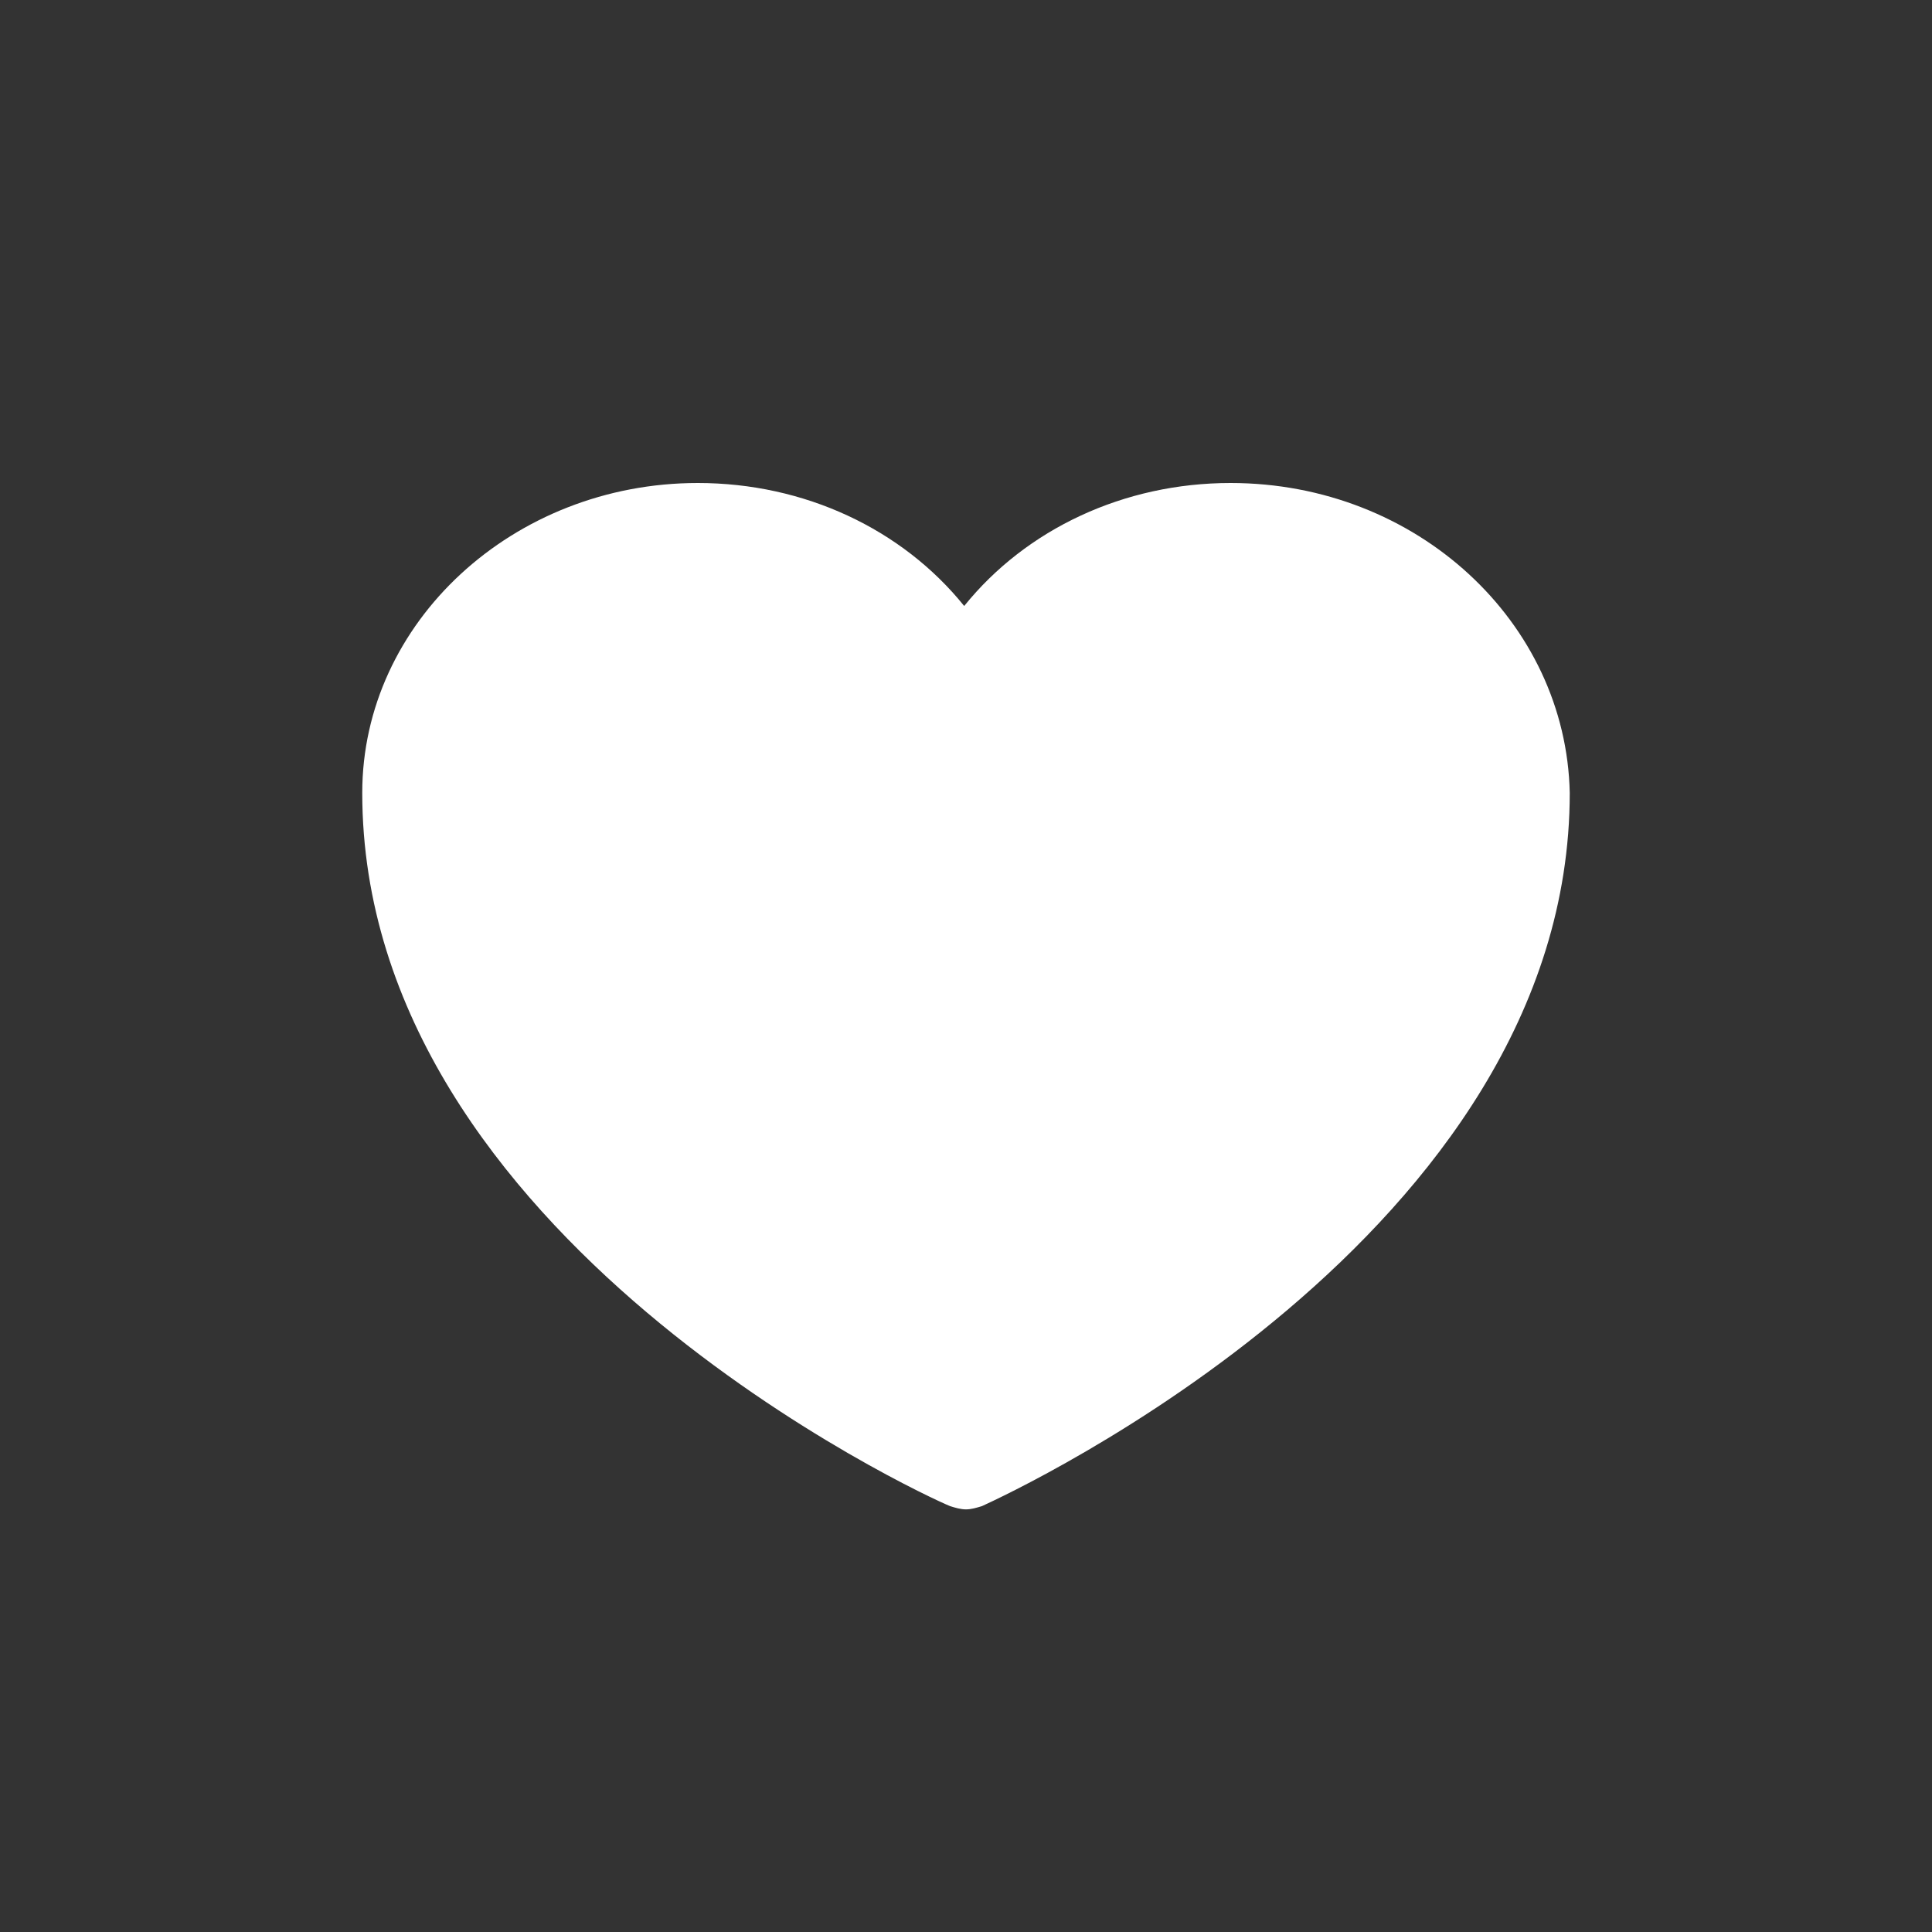 <svg width="32" height="32" viewBox="0 0 32 32" fill="none" xmlns="http://www.w3.org/2000/svg">
<rect x="0" y="0" width="32" height="32" fill="#333333" stroke="none"/>
<path d="M15.97 10.037C16.999 8.761 18.617 8 20.382 8C23.47 8 25.94 10.308 26 13.132C26 20.455 16.77 24.713 16.271 24.943L16.264 24.946L16.258 24.948C16.172 24.974 16.086 25 16 25C15.913 25 15.824 24.974 15.736 24.946C15.323 24.782 6 20.493 6 13.132C6 10.308 8.5 8 11.558 8C13.323 8 14.941 8.761 15.97 10.037Z" fill="white"/>
</svg>
